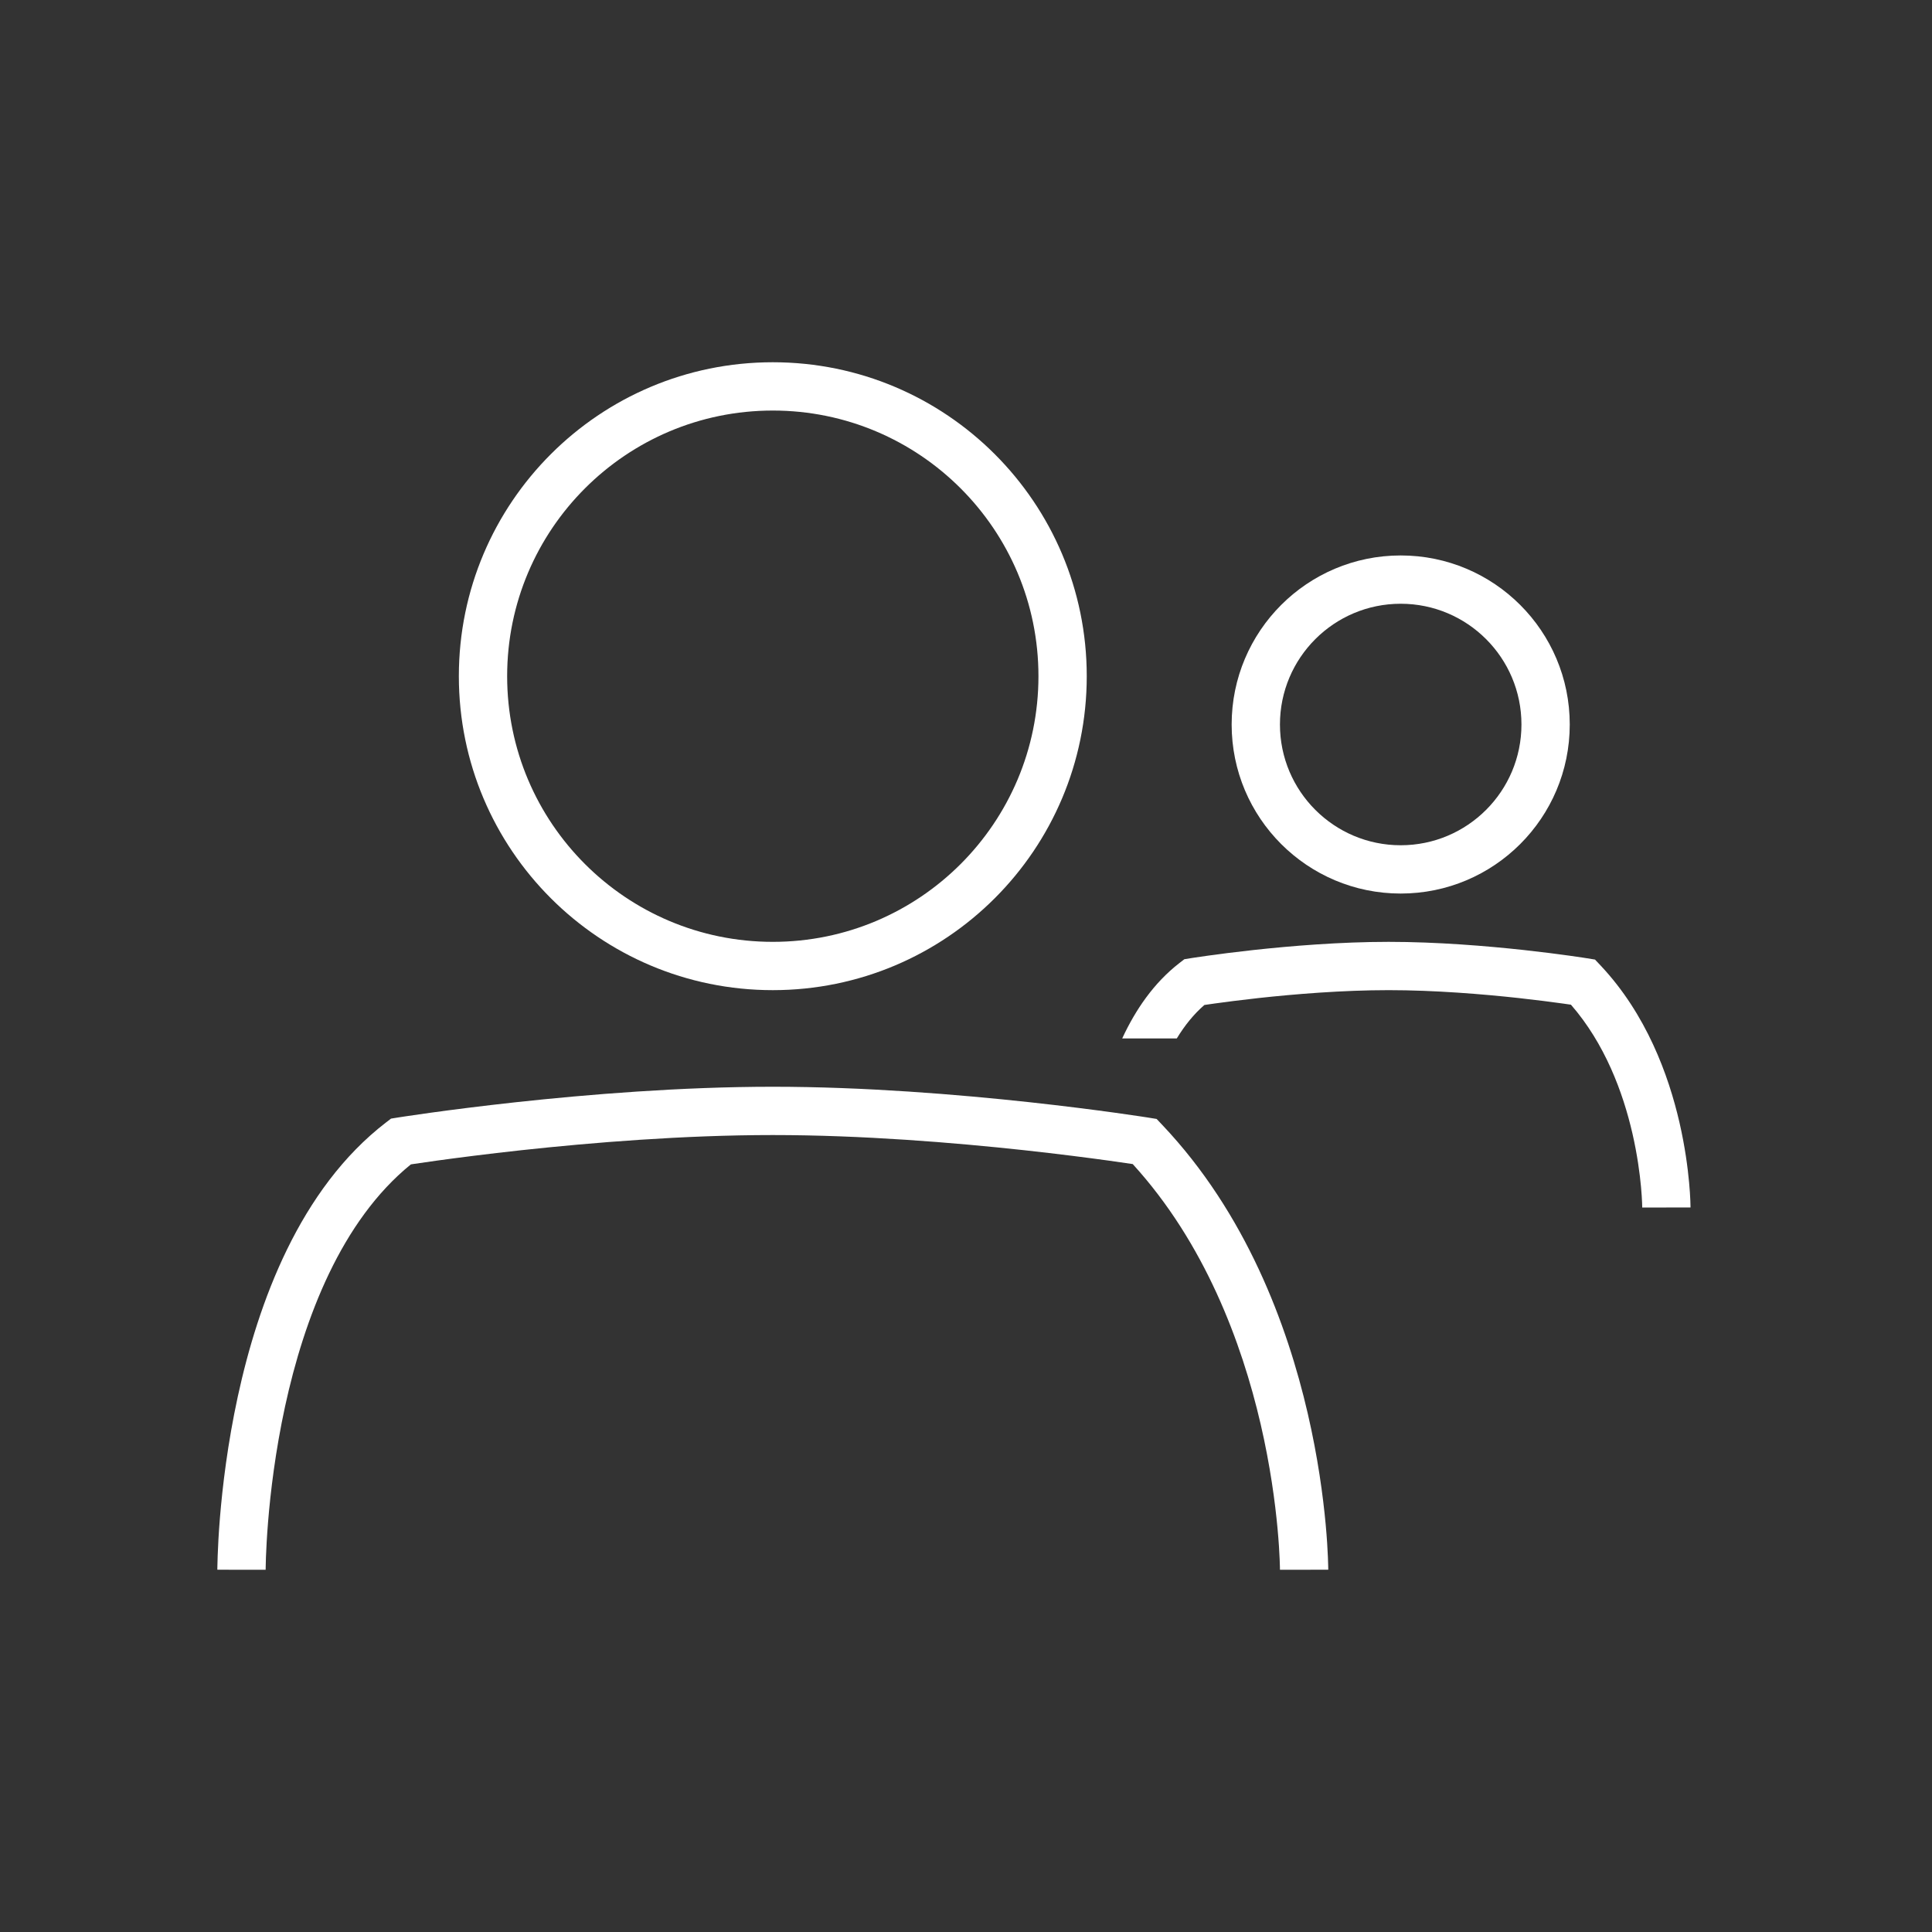 <svg width="80" height="80" viewBox="0 0 80 80" fill="none" xmlns="http://www.w3.org/2000/svg">
<rect x="0" y="0" width="80" height="80" fill="#333333" stroke="none"/>
<path fill-rule="evenodd" clip-rule="evenodd" d="M58 35C60.761 35 63 32.761 63 30C63 27.239 60.761 25 58 25C55.239 25 53 27.239 53 30C53 32.761 55.239 35 58 35ZM58 37C61.866 37 65 33.866 65 30C65 26.134 61.866 23 58 23C54.134 23 51 26.134 51 30C51 33.866 54.134 37 58 37Z" fill="white"/>
<path fill-rule="evenodd" clip-rule="evenodd" d="M32 39C38.075 39 43 34.075 43 28C43 21.925 38.075 17 32 17C25.925 17 21 21.925 21 28C21 34.075 25.925 39 32 39ZM32 41C39.18 41 45 35.18 45 28C45 20.82 39.18 15 32 15C24.82 15 19 20.82 19 28C19 35.18 24.82 41 32 41Z" fill="white"/>
<path fill-rule="evenodd" clip-rule="evenodd" d="M17.013 48.215C14.133 50.55 12.597 54.583 11.802 58.245C11.402 60.092 11.2 61.788 11.1 63.023C11.05 63.639 11.025 64.139 11.012 64.482C11.006 64.653 11.003 64.786 11.002 64.874C11.001 64.918 11 64.951 11 64.972L11 64.995V65C11 65 11 65 10 65C9 65 9 64.999 9 64.999L9 64.996L9 64.987L9 64.955C9 64.928 9.001 64.889 9.002 64.839C9.003 64.739 9.007 64.594 9.014 64.41C9.027 64.04 9.053 63.511 9.106 62.861C9.212 61.562 9.424 59.775 9.848 57.821C10.685 53.966 12.398 49.232 15.991 46.473L16.192 46.319L16.442 46.279L16.6 47.267C16.442 46.279 16.442 46.279 16.442 46.279L16.467 46.275L16.537 46.264C16.598 46.255 16.689 46.241 16.806 46.223C17.04 46.188 17.381 46.138 17.814 46.078C18.68 45.958 19.912 45.799 21.379 45.639C24.31 45.321 28.2 45 32 45C35.8 45 39.69 45.321 42.621 45.639C44.088 45.799 45.32 45.958 46.186 46.078C46.618 46.138 46.96 46.188 47.194 46.223C47.312 46.241 47.402 46.255 47.463 46.264L47.533 46.275L47.558 46.279C47.558 46.279 47.558 46.279 47.4 47.267L47.558 46.279L47.893 46.333L48.126 46.579C51.596 50.242 53.303 54.868 54.149 58.52C54.574 60.354 54.786 61.964 54.893 63.117C54.946 63.694 54.973 64.159 54.986 64.482C54.993 64.644 54.996 64.77 54.998 64.857C54.999 64.901 54.999 64.935 55 64.959L55 64.987V64.998C55 64.998 55 65 54 65C53 65 53 65.001 53 65.001V64.997L53 64.979C53 64.961 52.999 64.934 52.999 64.897C52.997 64.824 52.994 64.712 52.988 64.566C52.976 64.273 52.951 63.842 52.901 63.301C52.801 62.218 52.601 60.7 52.201 58.971C51.416 55.585 49.882 51.468 46.904 48.202C46.902 48.202 46.9 48.202 46.897 48.201C46.67 48.167 46.336 48.118 45.911 48.059C45.062 47.942 43.849 47.785 42.404 47.627C39.51 47.313 35.7 47 32 47C28.3 47 24.49 47.313 21.596 47.627C20.151 47.785 18.939 47.942 18.089 48.059C17.664 48.118 17.33 48.167 17.103 48.201C17.07 48.206 17.041 48.211 17.013 48.215Z" fill="white"/>
<path d="M48.728 43C49.051 42.469 49.429 41.996 49.871 41.614C49.981 41.597 50.124 41.577 50.295 41.553C50.735 41.492 51.364 41.41 52.114 41.327C53.618 41.163 55.591 41 57.501 41C59.41 41 61.383 41.163 62.887 41.327C63.637 41.41 64.266 41.492 64.706 41.553C64.838 41.571 64.953 41.588 65.049 41.602C66.457 43.217 67.204 45.235 67.595 46.932C67.798 47.818 67.9 48.595 67.951 49.148C67.976 49.425 67.989 49.644 67.995 49.791C67.998 49.864 67.999 49.92 68 49.955L68 49.993V50.001C68 50.001 68 50 69 50C70 50 70 49.999 70 49.999V49.997V49.991L70 49.974C70 49.965 70 49.954 70 49.94C70 49.933 70 49.924 69.999 49.916C69.998 49.866 69.996 49.796 69.993 49.708C69.986 49.531 69.971 49.278 69.942 48.966C69.885 48.343 69.771 47.474 69.544 46.484C69.092 44.52 68.173 41.995 66.279 39.981L66.046 39.734L65.71 39.679L65.55 40.667C65.71 39.679 65.71 39.679 65.71 39.679L65.695 39.677L65.658 39.671C65.625 39.666 65.577 39.659 65.515 39.649C65.391 39.63 65.21 39.604 64.982 39.572C64.526 39.508 63.877 39.424 63.104 39.339C61.563 39.171 59.511 39 57.501 39C55.49 39 53.437 39.171 51.897 39.339C51.124 39.424 50.475 39.508 50.019 39.572C49.791 39.604 49.61 39.63 49.486 39.649C49.424 39.659 49.376 39.666 49.343 39.671L49.305 39.677L49.291 39.679C49.291 39.679 49.291 39.679 49.45 40.667L49.291 39.679L49.04 39.72L48.839 39.876C47.774 40.699 47.014 41.821 46.468 43H48.728Z" fill="white"/>
</svg>
